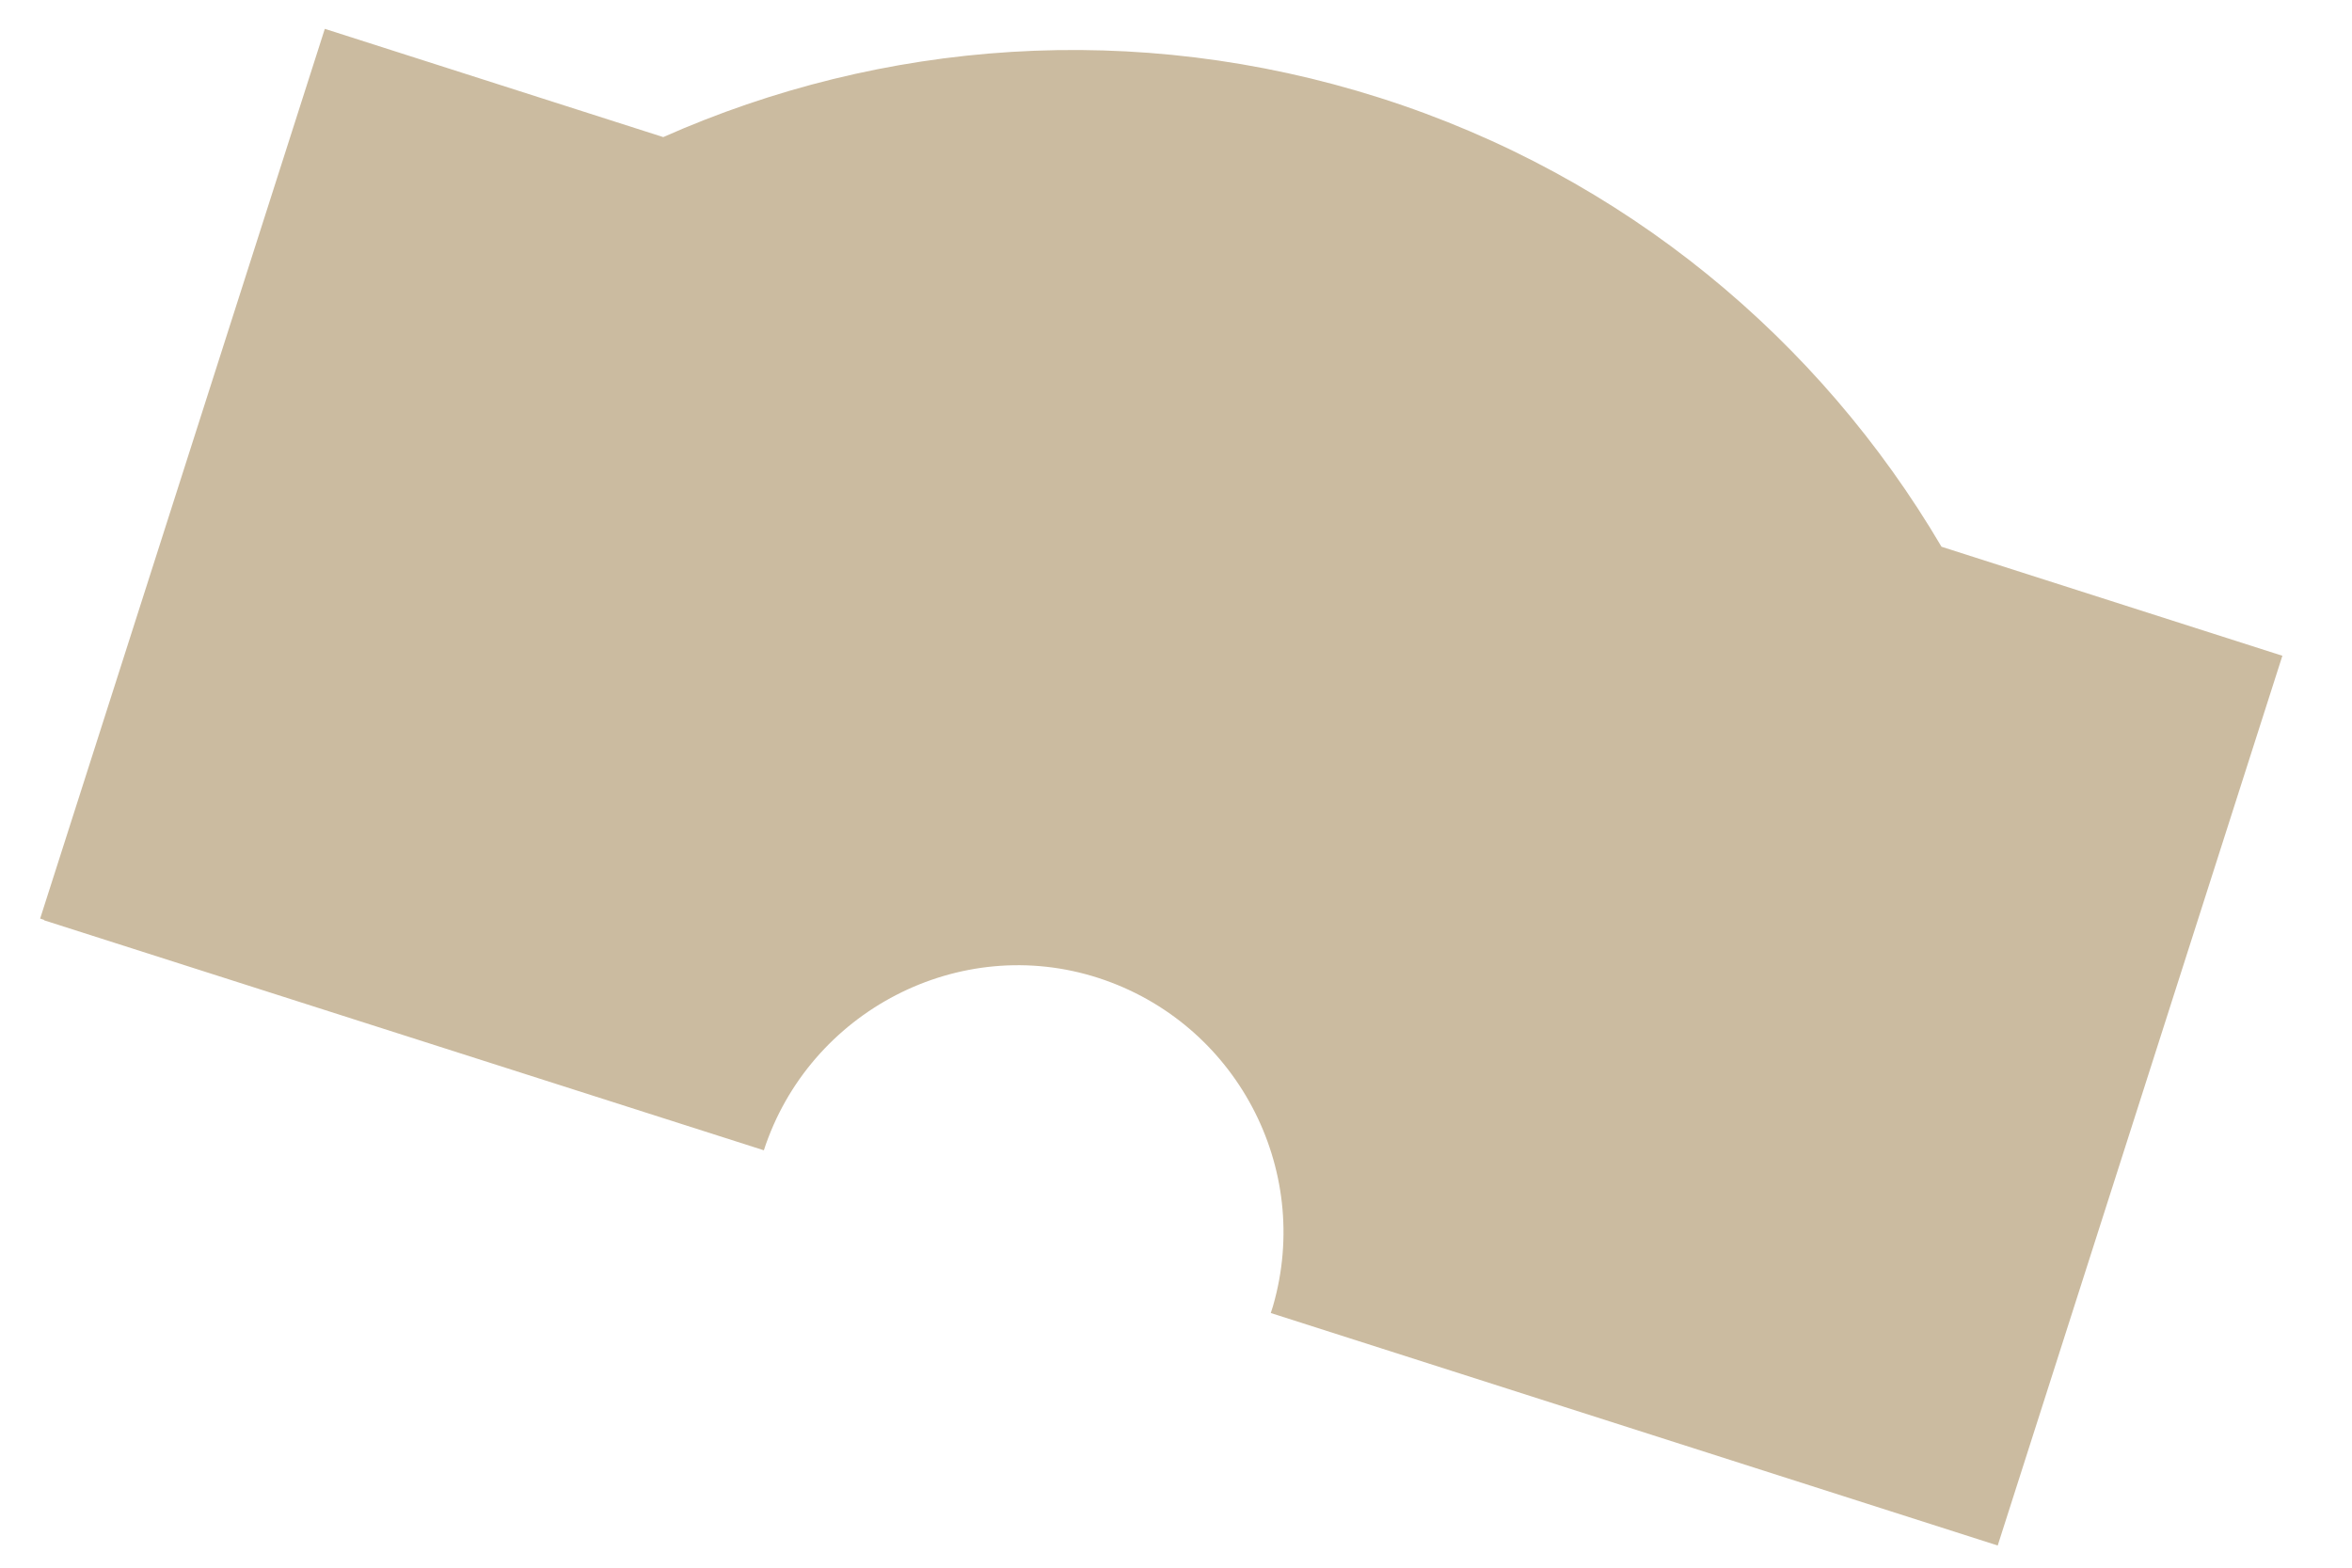 <?xml version="1.0" encoding="UTF-8"?> <svg xmlns="http://www.w3.org/2000/svg" width="30" height="20" viewBox="0 0 30 20" fill="none"><path fill-rule="evenodd" clip-rule="evenodd" d="M8.46 1.749C11.246 0.513 14.476 0.253 17.603 1.249C20.731 2.246 23.214 4.342 24.764 6.975L29.112 8.366L25.481 19.717L16.209 16.751L16.237 16.663C16.747 14.899 15.76 13.047 14.015 12.478C12.241 11.9 10.321 12.9 9.743 14.675L0.563 11.741L0.564 11.736L0.512 11.719L4.143 0.368L8.46 1.749Z" fill="#CBBBA0"></path></svg> 